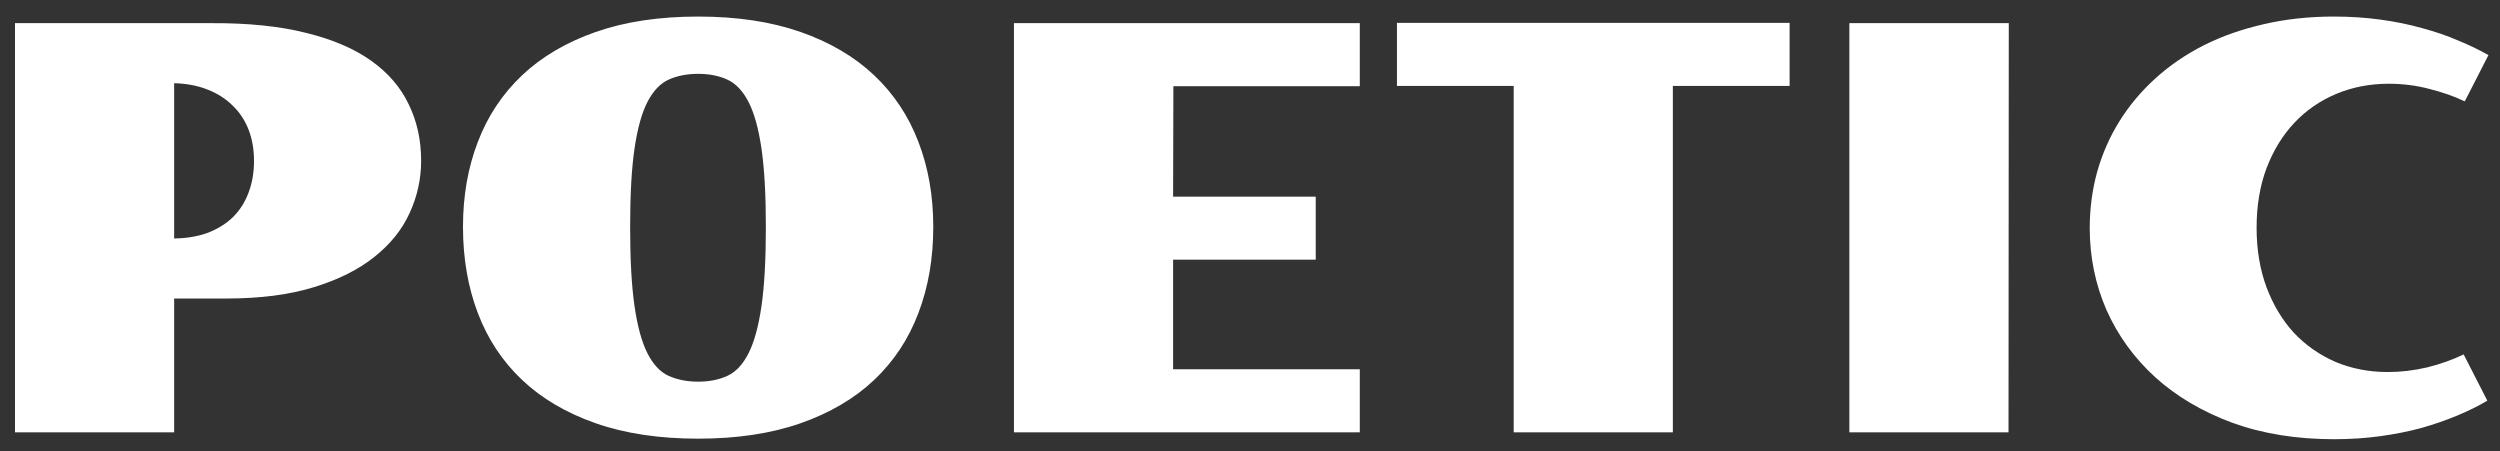 <svg width="133" height="24" viewBox="0 0 133 24" fill="none" xmlns="http://www.w3.org/2000/svg">
<rect x="0" y="0" width="133" height="24" fill="#333333" stroke="none"/>
<path d="M0.798 1.232H11.271C13.205 1.223 14.87 1.394 16.267 1.745C17.673 2.087 18.83 2.58 19.738 3.225C20.646 3.869 21.315 4.646 21.745 5.554C22.185 6.452 22.404 7.453 22.404 8.557C22.404 9.523 22.199 10.451 21.789 11.34C21.389 12.219 20.764 12.995 19.914 13.669C19.074 14.343 18 14.88 16.691 15.28C15.393 15.681 13.845 15.881 12.048 15.881H9.265V23H0.798V1.232ZM9.265 12.688C9.938 12.678 10.539 12.575 11.066 12.38C11.594 12.175 12.038 11.896 12.399 11.545C12.761 11.184 13.034 10.754 13.22 10.256C13.415 9.748 13.513 9.182 13.513 8.557C13.513 7.941 13.415 7.385 13.22 6.887C13.024 6.389 12.741 5.964 12.37 5.612C12.009 5.251 11.565 4.968 11.037 4.763C10.52 4.558 9.929 4.445 9.265 4.426V12.688ZM24.631 12.072C24.631 10.422 24.895 8.913 25.422 7.546C25.949 6.169 26.735 4.987 27.78 4.001C28.825 3.015 30.129 2.248 31.691 1.701C33.254 1.154 35.07 0.881 37.141 0.881C39.211 0.881 41.027 1.154 42.59 1.701C44.152 2.248 45.456 3.015 46.501 4.001C47.546 4.987 48.332 6.169 48.859 7.546C49.387 8.913 49.65 10.422 49.65 12.072C49.65 13.742 49.387 15.271 48.859 16.657C48.332 18.044 47.546 19.23 46.501 20.217C45.456 21.203 44.152 21.97 42.59 22.517C41.027 23.064 39.211 23.337 37.141 23.337C35.07 23.337 33.254 23.064 31.691 22.517C30.129 21.97 28.825 21.203 27.78 20.217C26.735 19.23 25.949 18.044 25.422 16.657C24.895 15.271 24.631 13.742 24.631 12.072ZM37.141 20.305C37.727 20.305 38.244 20.202 38.693 19.997C39.143 19.792 39.519 19.392 39.821 18.796C40.124 18.2 40.353 17.365 40.51 16.291C40.666 15.217 40.744 13.81 40.744 12.072C40.744 10.354 40.666 8.962 40.51 7.897C40.353 6.833 40.124 6.008 39.821 5.422C39.519 4.836 39.143 4.44 38.693 4.235C38.244 4.03 37.727 3.928 37.141 3.928C36.555 3.928 36.032 4.03 35.573 4.235C35.124 4.44 34.748 4.836 34.445 5.422C34.143 6.008 33.913 6.833 33.757 7.897C33.601 8.962 33.523 10.354 33.523 12.072C33.523 13.81 33.601 15.217 33.757 16.291C33.913 17.365 34.143 18.2 34.445 18.796C34.748 19.392 35.124 19.792 35.573 19.997C36.032 20.202 36.555 20.305 37.141 20.305ZM53.942 1.232H72.341V4.587H62.424L62.409 10.461H69.997V13.815H62.409V19.645H72.341V23H53.942V1.232ZM80.529 4.572H74.318V1.218H95.207V4.572H88.996V23H80.529V4.572ZM98.386 1.232H106.867L106.853 23H98.386V1.232ZM111.174 12.131C111.174 11.096 111.306 10.1 111.569 9.143C111.843 8.176 112.238 7.277 112.756 6.447C113.273 5.617 113.908 4.86 114.66 4.177C115.412 3.493 116.267 2.907 117.224 2.419C118.19 1.931 119.255 1.555 120.417 1.291C121.579 1.018 122.829 0.881 124.167 0.881C125.026 0.881 125.847 0.935 126.628 1.042C127.419 1.149 128.161 1.301 128.854 1.496C129.548 1.682 130.188 1.901 130.773 2.155C131.369 2.399 131.906 2.658 132.385 2.932L131.125 5.393C130.578 5.129 129.953 4.909 129.25 4.733C128.557 4.548 127.834 4.455 127.082 4.455C126.076 4.455 125.144 4.636 124.284 4.997C123.425 5.358 122.683 5.871 122.058 6.535C121.433 7.199 120.939 8.005 120.578 8.952C120.227 9.89 120.051 10.944 120.051 12.116C120.051 13.278 120.227 14.333 120.578 15.28C120.93 16.218 121.413 17.023 122.028 17.697C122.653 18.361 123.391 18.879 124.24 19.25C125.1 19.611 126.027 19.792 127.023 19.792C127.727 19.792 128.43 19.709 129.133 19.543C129.836 19.367 130.48 19.138 131.066 18.855L132.326 21.315C131.848 21.599 131.315 21.862 130.729 22.106C130.144 22.351 129.509 22.57 128.825 22.766C128.142 22.951 127.409 23.098 126.628 23.205C125.847 23.312 125.026 23.366 124.167 23.366C122.165 23.366 120.358 23.073 118.747 22.487C117.146 21.892 115.783 21.086 114.66 20.07C113.537 19.045 112.673 17.854 112.067 16.496C111.472 15.129 111.174 13.674 111.174 12.131Z" fill="white"/>
</svg>
